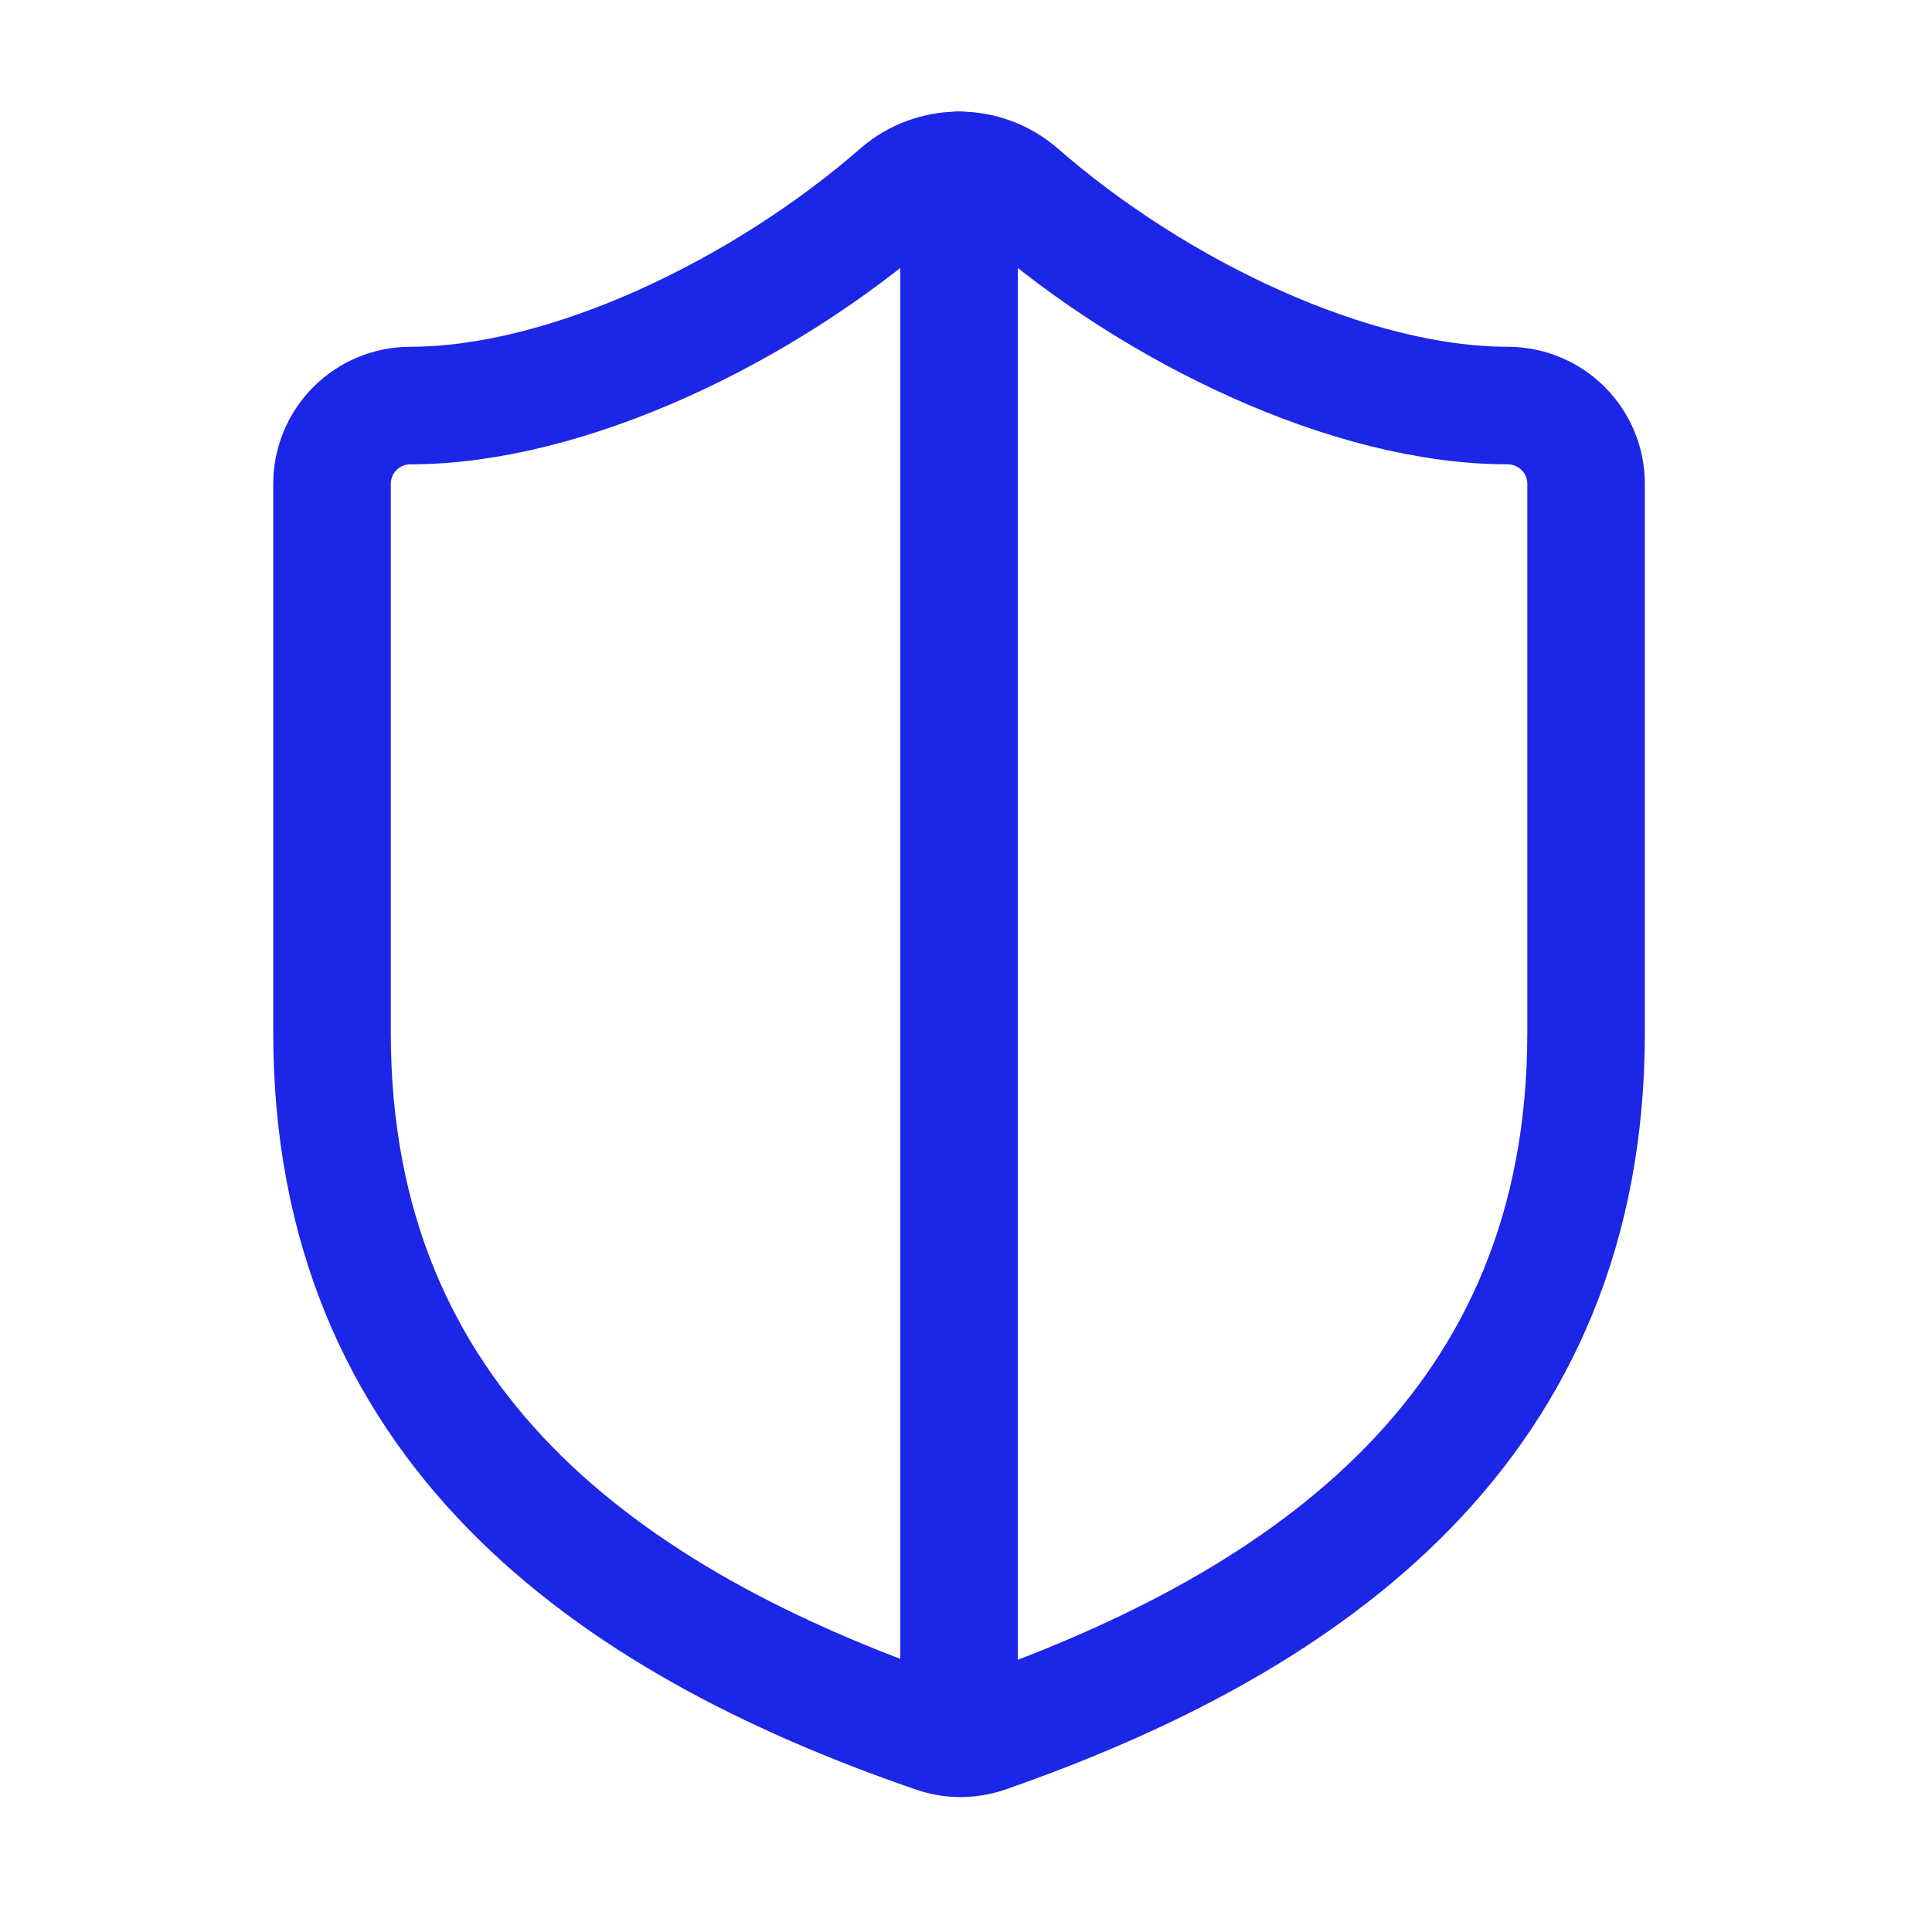 <svg width="46" height="46" viewBox="0 0 46 46" fill="none" xmlns="http://www.w3.org/2000/svg">
<path d="M37.764 24.586C37.764 33.917 31.233 38.583 23.469 41.289C23.062 41.426 22.621 41.42 22.219 41.27C14.436 38.583 7.905 33.917 7.905 24.586V11.522C7.905 11.027 8.101 10.553 8.451 10.203C8.801 9.853 9.276 9.656 9.771 9.656C13.503 9.656 18.169 7.416 21.416 4.58C21.811 4.242 22.314 4.056 22.834 4.056C23.355 4.056 23.857 4.242 24.253 4.58C27.519 7.435 32.166 9.656 35.898 9.656C36.393 9.656 36.868 9.853 37.218 10.203C37.568 10.553 37.764 11.027 37.764 11.522V24.586Z" stroke="#1C26E6" stroke-width="2.799" stroke-linecap="round" stroke-linejoin="round"/>
<path d="M22.834 41.382V4.057" stroke="#1C26E6" stroke-width="2.799" stroke-linecap="round" stroke-linejoin="round"/>
</svg>
